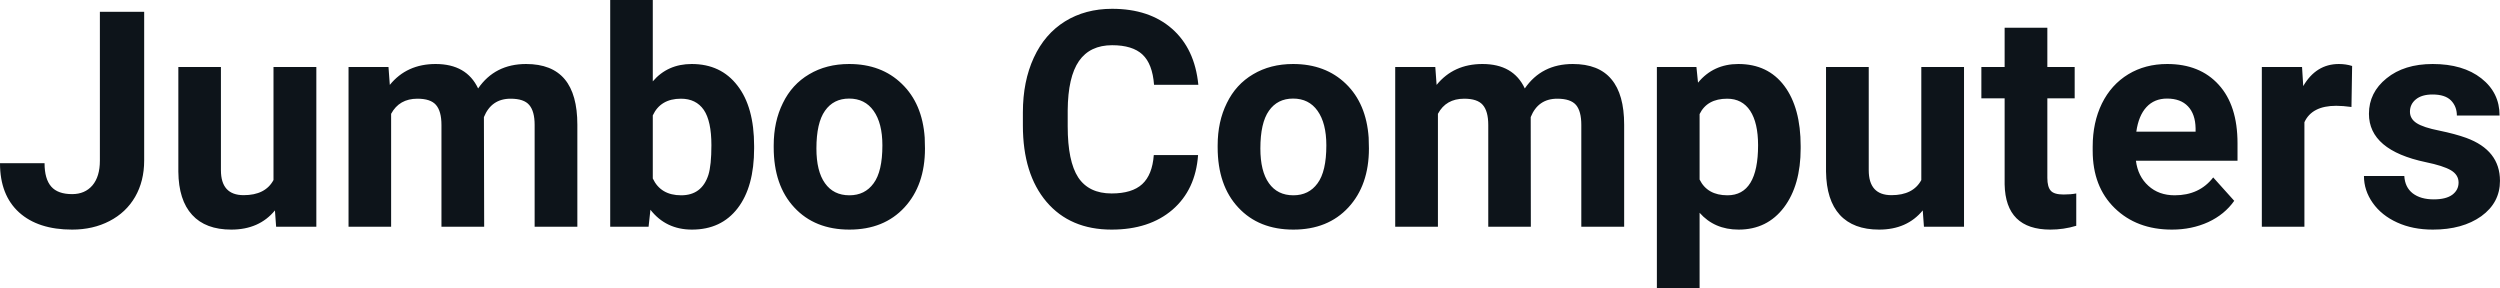<svg fill="#0d141a" viewBox="0 0 190.222 21.922" height="100%" width="100%" xmlns="http://www.w3.org/2000/svg"><path preserveAspectRatio="none" d="M7.60 12.22L7.60 0.90L10.97 0.90L10.97 12.22Q10.97 13.78 10.28 14.98Q9.59 16.17 8.33 16.82Q7.08 17.47 5.49 17.47L5.49 17.47Q2.90 17.47 1.45 16.16Q0 14.84 0 12.42L0 12.42L3.39 12.42Q3.39 13.62 3.90 14.20Q4.40 14.77 5.49 14.77L5.49 14.77Q6.46 14.77 7.03 14.11Q7.60 13.44 7.60 12.22L7.60 12.22ZM21.01 17.25L20.92 16.01Q19.72 17.47 17.60 17.47L17.60 17.47Q15.64 17.47 14.62 16.35Q13.59 15.23 13.57 13.06L13.57 13.06L13.57 5.10L16.81 5.10L16.81 12.95Q16.81 14.85 18.54 14.85L18.54 14.85Q20.19 14.85 20.81 13.70L20.81 13.70L20.81 5.10L24.07 5.10L24.07 17.25L21.01 17.25ZM26.52 5.10L29.56 5.10L29.66 6.46Q30.95 4.87 33.15 4.87L33.15 4.87Q35.50 4.87 36.38 6.73L36.38 6.73Q37.66 4.87 40.03 4.87L40.03 4.87Q42.00 4.87 42.97 6.03Q43.93 7.18 43.93 9.49L43.93 9.49L43.93 17.25L40.68 17.25L40.68 9.50Q40.68 8.47 40.27 7.99Q39.87 7.51 38.85 7.51L38.85 7.51Q37.39 7.51 36.82 8.91L36.82 8.91L36.84 17.25L33.59 17.25L33.59 9.51Q33.59 8.46 33.17 7.98Q32.76 7.51 31.76 7.51L31.76 7.51Q30.38 7.51 29.76 8.66L29.76 8.66L29.76 17.25L26.52 17.25L26.52 5.10ZM57.38 11.11L57.38 11.29Q57.38 14.21 56.13 15.84Q54.88 17.47 52.65 17.47L52.65 17.47Q50.67 17.47 49.49 15.96L49.49 15.96L49.35 17.25L46.43 17.25L46.43 0L49.67 0L49.67 6.19Q50.80 4.87 52.63 4.87L52.63 4.87Q54.85 4.87 56.11 6.51Q57.38 8.14 57.38 11.11L57.38 11.11ZM54.13 11.05L54.13 11.05Q54.13 9.21 53.55 8.36Q52.96 7.51 51.81 7.51L51.81 7.51Q50.26 7.51 49.67 8.78L49.67 8.78L49.67 13.58Q50.27 14.86 51.83 14.86L51.83 14.86Q53.40 14.86 53.90 13.31L53.90 13.31Q54.13 12.57 54.13 11.05ZM58.87 11.21L58.87 11.06Q58.87 9.25 59.57 7.84Q60.26 6.42 61.57 5.65Q62.88 4.87 64.61 4.87L64.61 4.87Q67.07 4.87 68.62 6.38Q70.18 7.88 70.36 10.47L70.36 10.47L70.38 11.30Q70.38 14.09 68.82 15.78Q67.26 17.47 64.63 17.47Q62.00 17.47 60.44 15.79Q58.87 14.11 58.87 11.21L58.87 11.21ZM62.12 11.30L62.12 11.30Q62.12 13.03 62.77 13.94Q63.42 14.86 64.63 14.86L64.63 14.86Q65.81 14.86 66.47 13.95Q67.14 13.05 67.14 11.06L67.14 11.06Q67.14 9.37 66.47 8.43Q65.81 7.50 64.61 7.50L64.61 7.50Q63.42 7.50 62.77 8.43Q62.12 9.35 62.12 11.30ZM87.79 11.80L91.16 11.80Q90.97 14.44 89.21 15.96Q87.45 17.47 84.58 17.47L84.58 17.47Q81.43 17.47 79.63 15.36Q77.83 13.24 77.83 9.55L77.83 9.55L77.83 8.55Q77.83 6.19 78.66 4.39Q79.49 2.59 81.03 1.63Q82.58 0.67 84.62 0.67L84.62 0.67Q87.45 0.67 89.18 2.19Q90.91 3.71 91.18 6.45L91.18 6.45L87.81 6.45Q87.69 4.86 86.93 4.15Q86.17 3.44 84.62 3.44L84.62 3.44Q82.94 3.44 82.10 4.64Q81.26 5.85 81.24 8.39L81.24 8.39L81.24 9.62Q81.24 12.27 82.04 13.50Q82.85 14.72 84.58 14.72L84.58 14.72Q86.14 14.72 86.91 14.01Q87.68 13.30 87.79 11.80L87.79 11.80ZM92.65 11.21L92.65 11.06Q92.65 9.25 93.35 7.84Q94.04 6.42 95.35 5.65Q96.66 4.87 98.39 4.87L98.39 4.87Q100.85 4.87 102.41 6.38Q103.96 7.88 104.14 10.47L104.14 10.47L104.16 11.30Q104.16 14.09 102.60 15.78Q101.04 17.47 98.41 17.47Q95.78 17.47 94.22 15.79Q92.65 14.11 92.65 11.21L92.65 11.21ZM95.90 11.30L95.90 11.30Q95.90 13.03 96.55 13.94Q97.20 14.86 98.41 14.86L98.41 14.86Q99.59 14.86 100.25 13.95Q100.92 13.05 100.92 11.06L100.92 11.06Q100.92 9.37 100.25 8.43Q99.59 7.50 98.39 7.50L98.39 7.50Q97.20 7.50 96.55 8.43Q95.90 9.35 95.90 11.30ZM106.16 5.10L109.21 5.10L109.31 6.46Q110.60 4.87 112.80 4.87L112.80 4.87Q115.15 4.87 116.02 6.73L116.02 6.73Q117.30 4.87 119.67 4.87L119.67 4.87Q121.65 4.87 122.61 6.03Q123.58 7.18 123.58 9.49L123.58 9.49L123.58 17.25L120.32 17.25L120.32 9.50Q120.32 8.47 119.92 7.99Q119.51 7.51 118.49 7.51L118.49 7.51Q117.03 7.51 116.47 8.91L116.47 8.91L116.48 17.25L113.24 17.25L113.24 9.51Q113.24 8.46 112.82 7.98Q112.41 7.51 111.41 7.51L111.41 7.51Q110.02 7.51 109.41 8.66L109.41 8.66L109.41 17.25L106.16 17.25L106.16 5.10ZM137.01 11.12L137.01 11.29Q137.01 14.09 135.74 15.78Q134.46 17.47 132.29 17.47L132.29 17.47Q130.45 17.47 129.32 16.19L129.32 16.19L129.32 21.92L126.07 21.92L126.07 5.10L129.08 5.10L129.20 6.29Q130.37 4.87 132.27 4.87L132.27 4.87Q134.52 4.87 135.77 6.54Q137.01 8.20 137.01 11.12L137.01 11.12ZM133.77 11.05L133.77 11.05Q133.77 9.35 133.17 8.43Q132.56 7.51 131.42 7.51L131.42 7.51Q129.89 7.51 129.32 8.68L129.32 8.68L129.32 13.66Q129.91 14.86 131.44 14.86L131.44 14.86Q133.77 14.86 133.77 11.05ZM146.39 17.25L146.30 16.01Q145.10 17.47 142.98 17.47L142.98 17.47Q141.02 17.47 139.99 16.35Q138.97 15.23 138.94 13.06L138.94 13.06L138.94 5.10L142.19 5.10L142.19 12.95Q142.19 14.85 143.92 14.85L143.92 14.85Q145.57 14.85 146.19 13.70L146.19 13.70L146.19 5.10L149.44 5.10L149.44 17.25L146.39 17.25ZM152.53 2.11L155.78 2.11L155.78 5.10L157.86 5.10L157.86 7.48L155.78 7.48L155.78 13.54Q155.78 14.22 156.04 14.51Q156.29 14.80 157.02 14.80L157.02 14.80Q157.56 14.80 157.98 14.72L157.98 14.72L157.98 17.18Q157.02 17.47 156.01 17.47L156.01 17.47Q152.60 17.47 152.53 14.03L152.53 14.03L152.53 7.48L150.76 7.48L150.76 5.10L152.53 5.10L152.53 2.11ZM165.26 17.47L165.26 17.47Q162.58 17.47 160.90 15.83Q159.23 14.20 159.23 11.47L159.23 11.47L159.23 11.15Q159.23 9.32 159.93 7.88Q160.64 6.44 161.94 5.65Q163.23 4.87 164.90 4.87L164.90 4.87Q167.39 4.87 168.82 6.45Q170.25 8.02 170.25 10.90L170.25 10.90L170.25 12.23L162.52 12.23Q162.67 13.42 163.47 14.14Q164.26 14.86 165.47 14.86L165.47 14.86Q167.35 14.86 168.40 13.50L168.40 13.50L170.00 15.28Q169.27 16.32 168.02 16.90Q166.77 17.47 165.26 17.47ZM164.89 7.50L164.89 7.50Q163.92 7.50 163.32 8.15Q162.72 8.80 162.55 10.02L162.55 10.02L167.06 10.02L167.06 9.76Q167.04 8.68 166.48 8.09Q165.92 7.50 164.89 7.50ZM178.97 5.02L178.92 8.14Q178.26 8.05 177.76 8.05L177.76 8.05Q175.91 8.05 175.34 9.30L175.34 9.30L175.34 17.25L172.10 17.25L172.10 5.10L175.16 5.10L175.25 6.55Q176.23 4.87 177.96 4.87L177.96 4.87Q178.50 4.87 178.97 5.02L178.97 5.02ZM187.07 13.89L187.07 13.89Q187.07 13.30 186.48 12.95Q185.89 12.61 184.58 12.34L184.58 12.34Q180.25 11.43 180.25 8.66L180.25 8.66Q180.25 7.04 181.59 5.96Q182.93 4.87 185.10 4.87L185.10 4.87Q187.41 4.87 188.80 5.96Q190.19 7.05 190.19 8.79L190.19 8.79L186.94 8.79Q186.94 8.10 186.49 7.64Q186.04 7.19 185.09 7.19L185.09 7.19Q184.27 7.19 183.82 7.56Q183.37 7.93 183.37 8.50L183.37 8.50Q183.37 9.04 183.88 9.37Q184.39 9.70 185.61 9.94Q186.82 10.19 187.65 10.49L187.65 10.49Q190.22 11.43 190.22 13.76L190.22 13.76Q190.22 15.42 188.80 16.45Q187.37 17.47 185.11 17.47L185.11 17.47Q183.58 17.47 182.40 16.93Q181.21 16.39 180.54 15.44Q179.87 14.49 179.87 13.39L179.87 13.39L182.94 13.39Q182.99 14.25 183.58 14.71Q184.18 15.17 185.18 15.17L185.18 15.17Q186.11 15.17 186.59 14.82Q187.07 14.46 187.07 13.89Z"></path></svg>